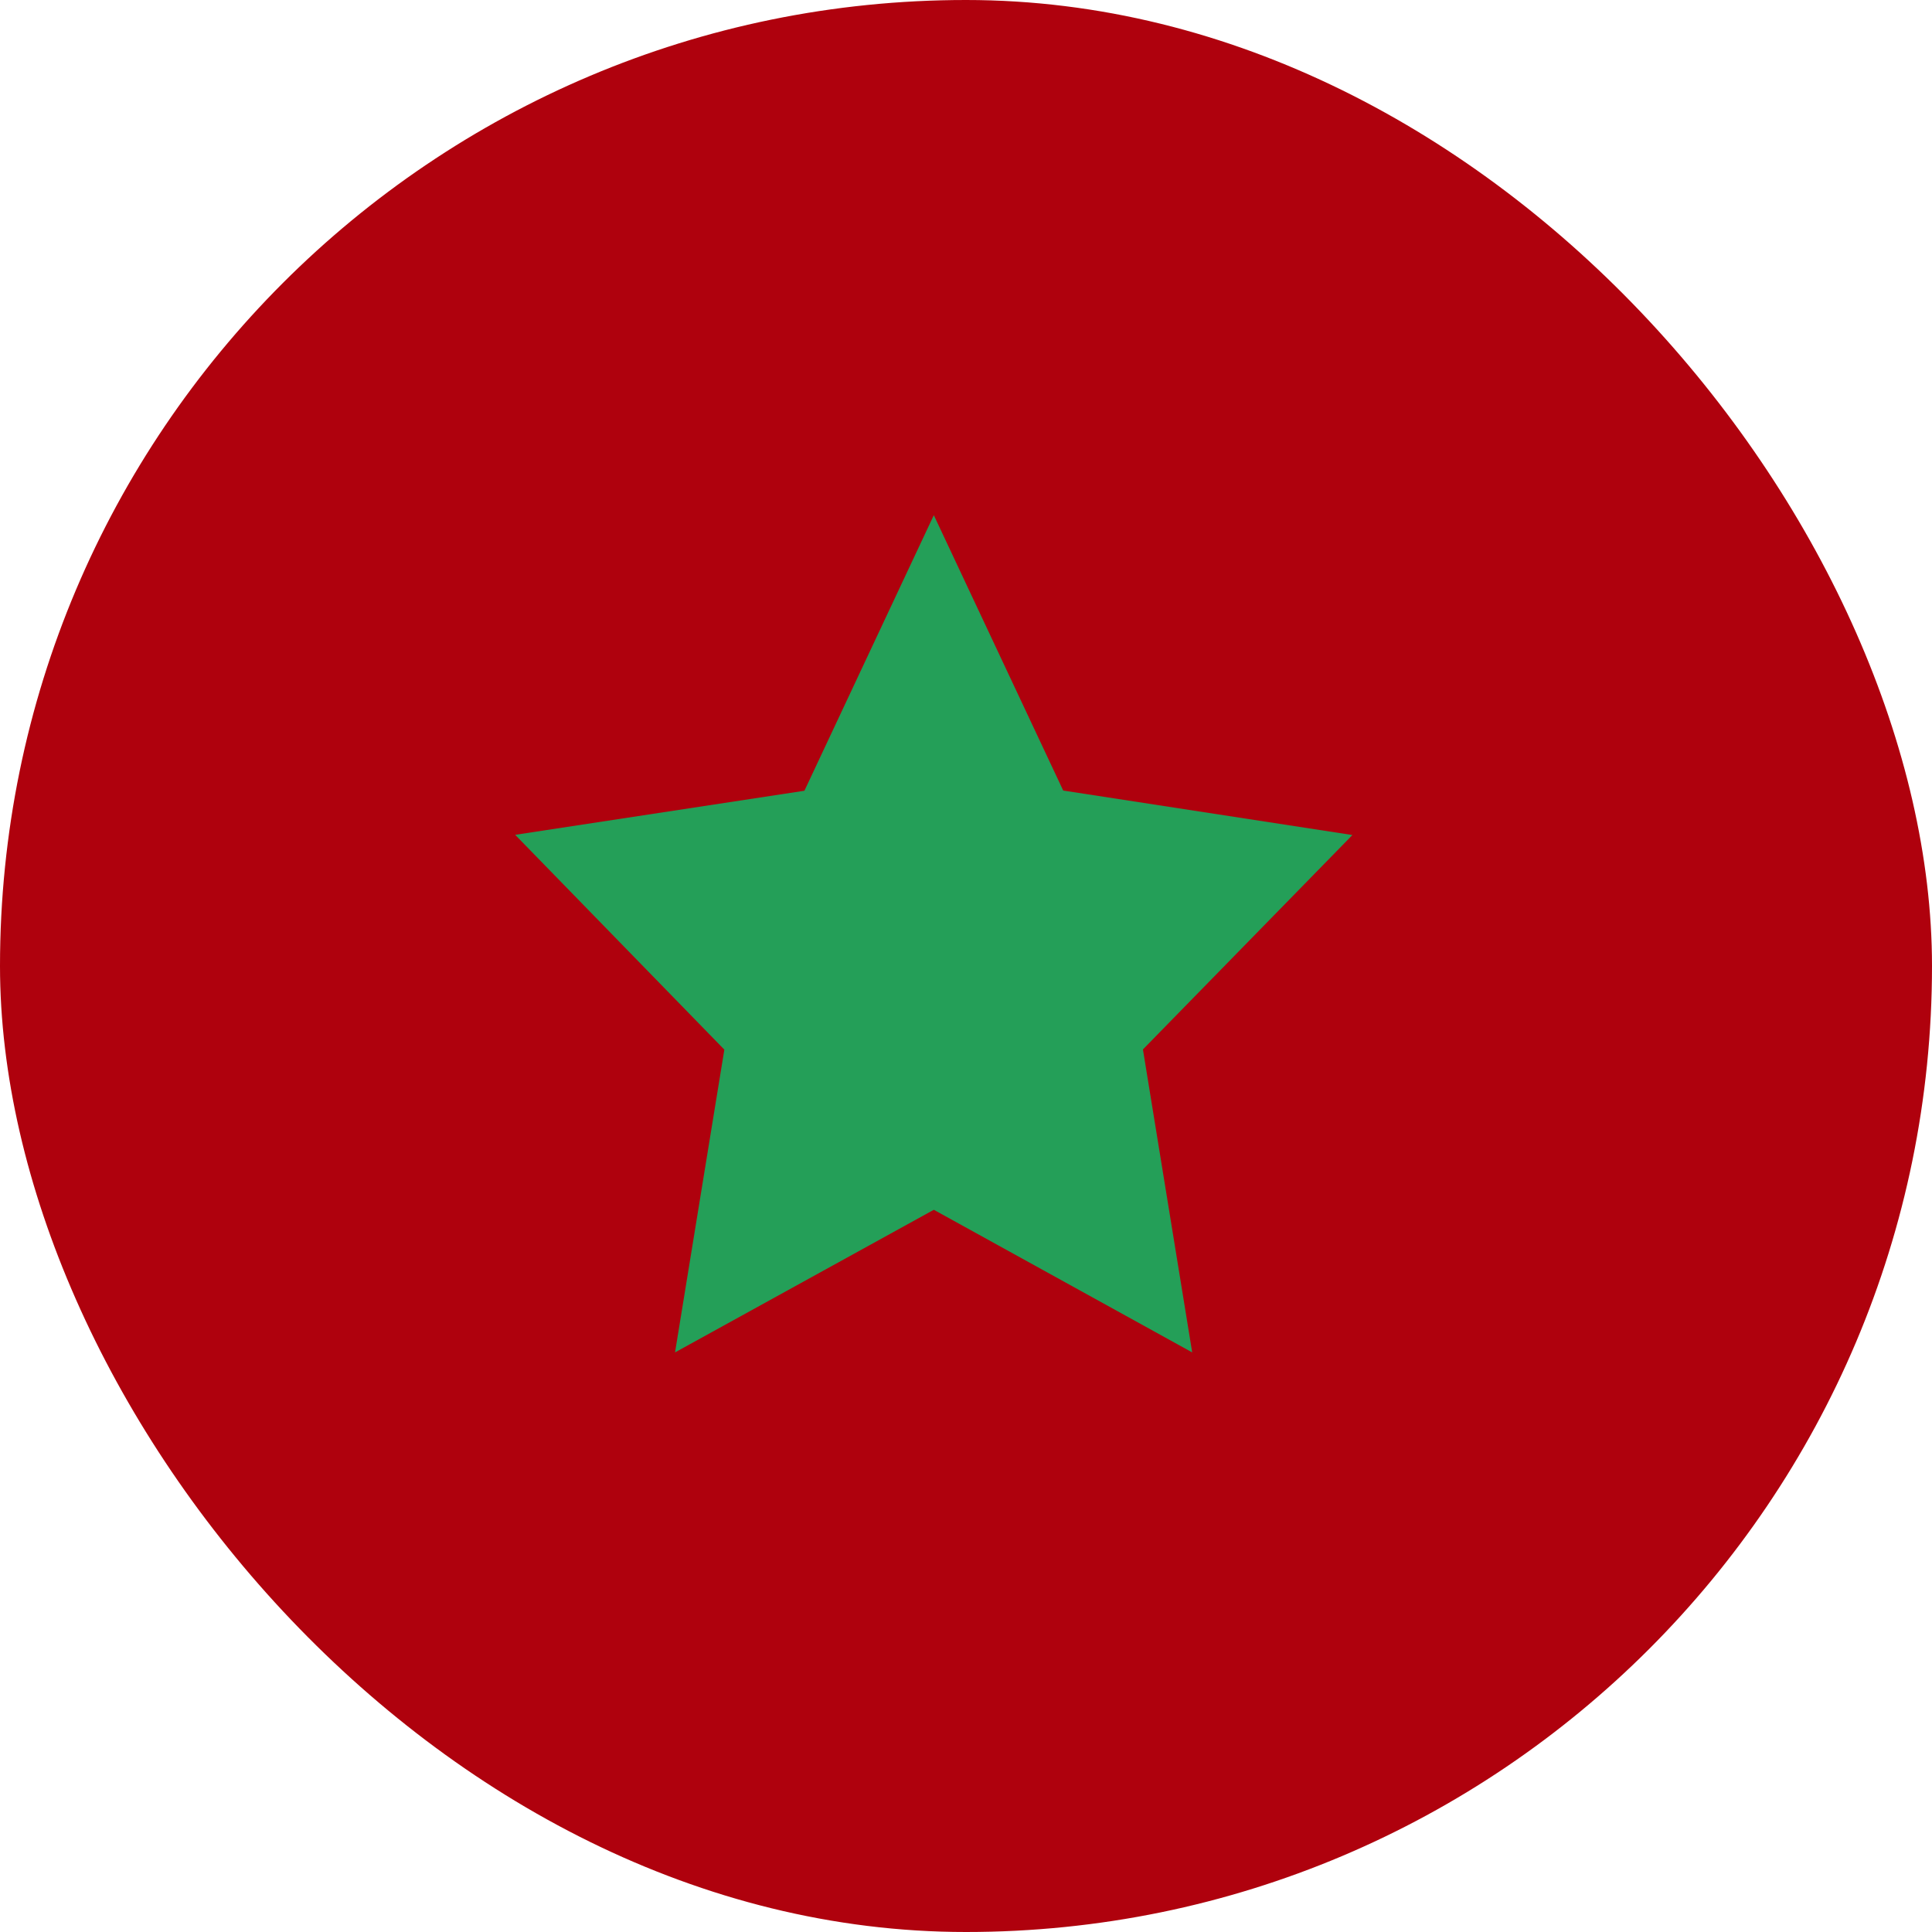 <?xml version="1.0" encoding="UTF-8"?> <svg xmlns="http://www.w3.org/2000/svg" width="38" height="38" viewBox="0 0 38 38" fill="none"><rect width="38" height="38" rx="19" fill="#AF010D"></rect><path fill-rule="evenodd" clip-rule="evenodd" d="M18.367 23.795L13.277 26.6L14.247 20.645L10.133 16.42L15.822 15.553L18.367 10.133L20.912 15.549L26.6 16.424L22.48 20.641L23.449 26.6" fill="#249F58"></path></svg> 